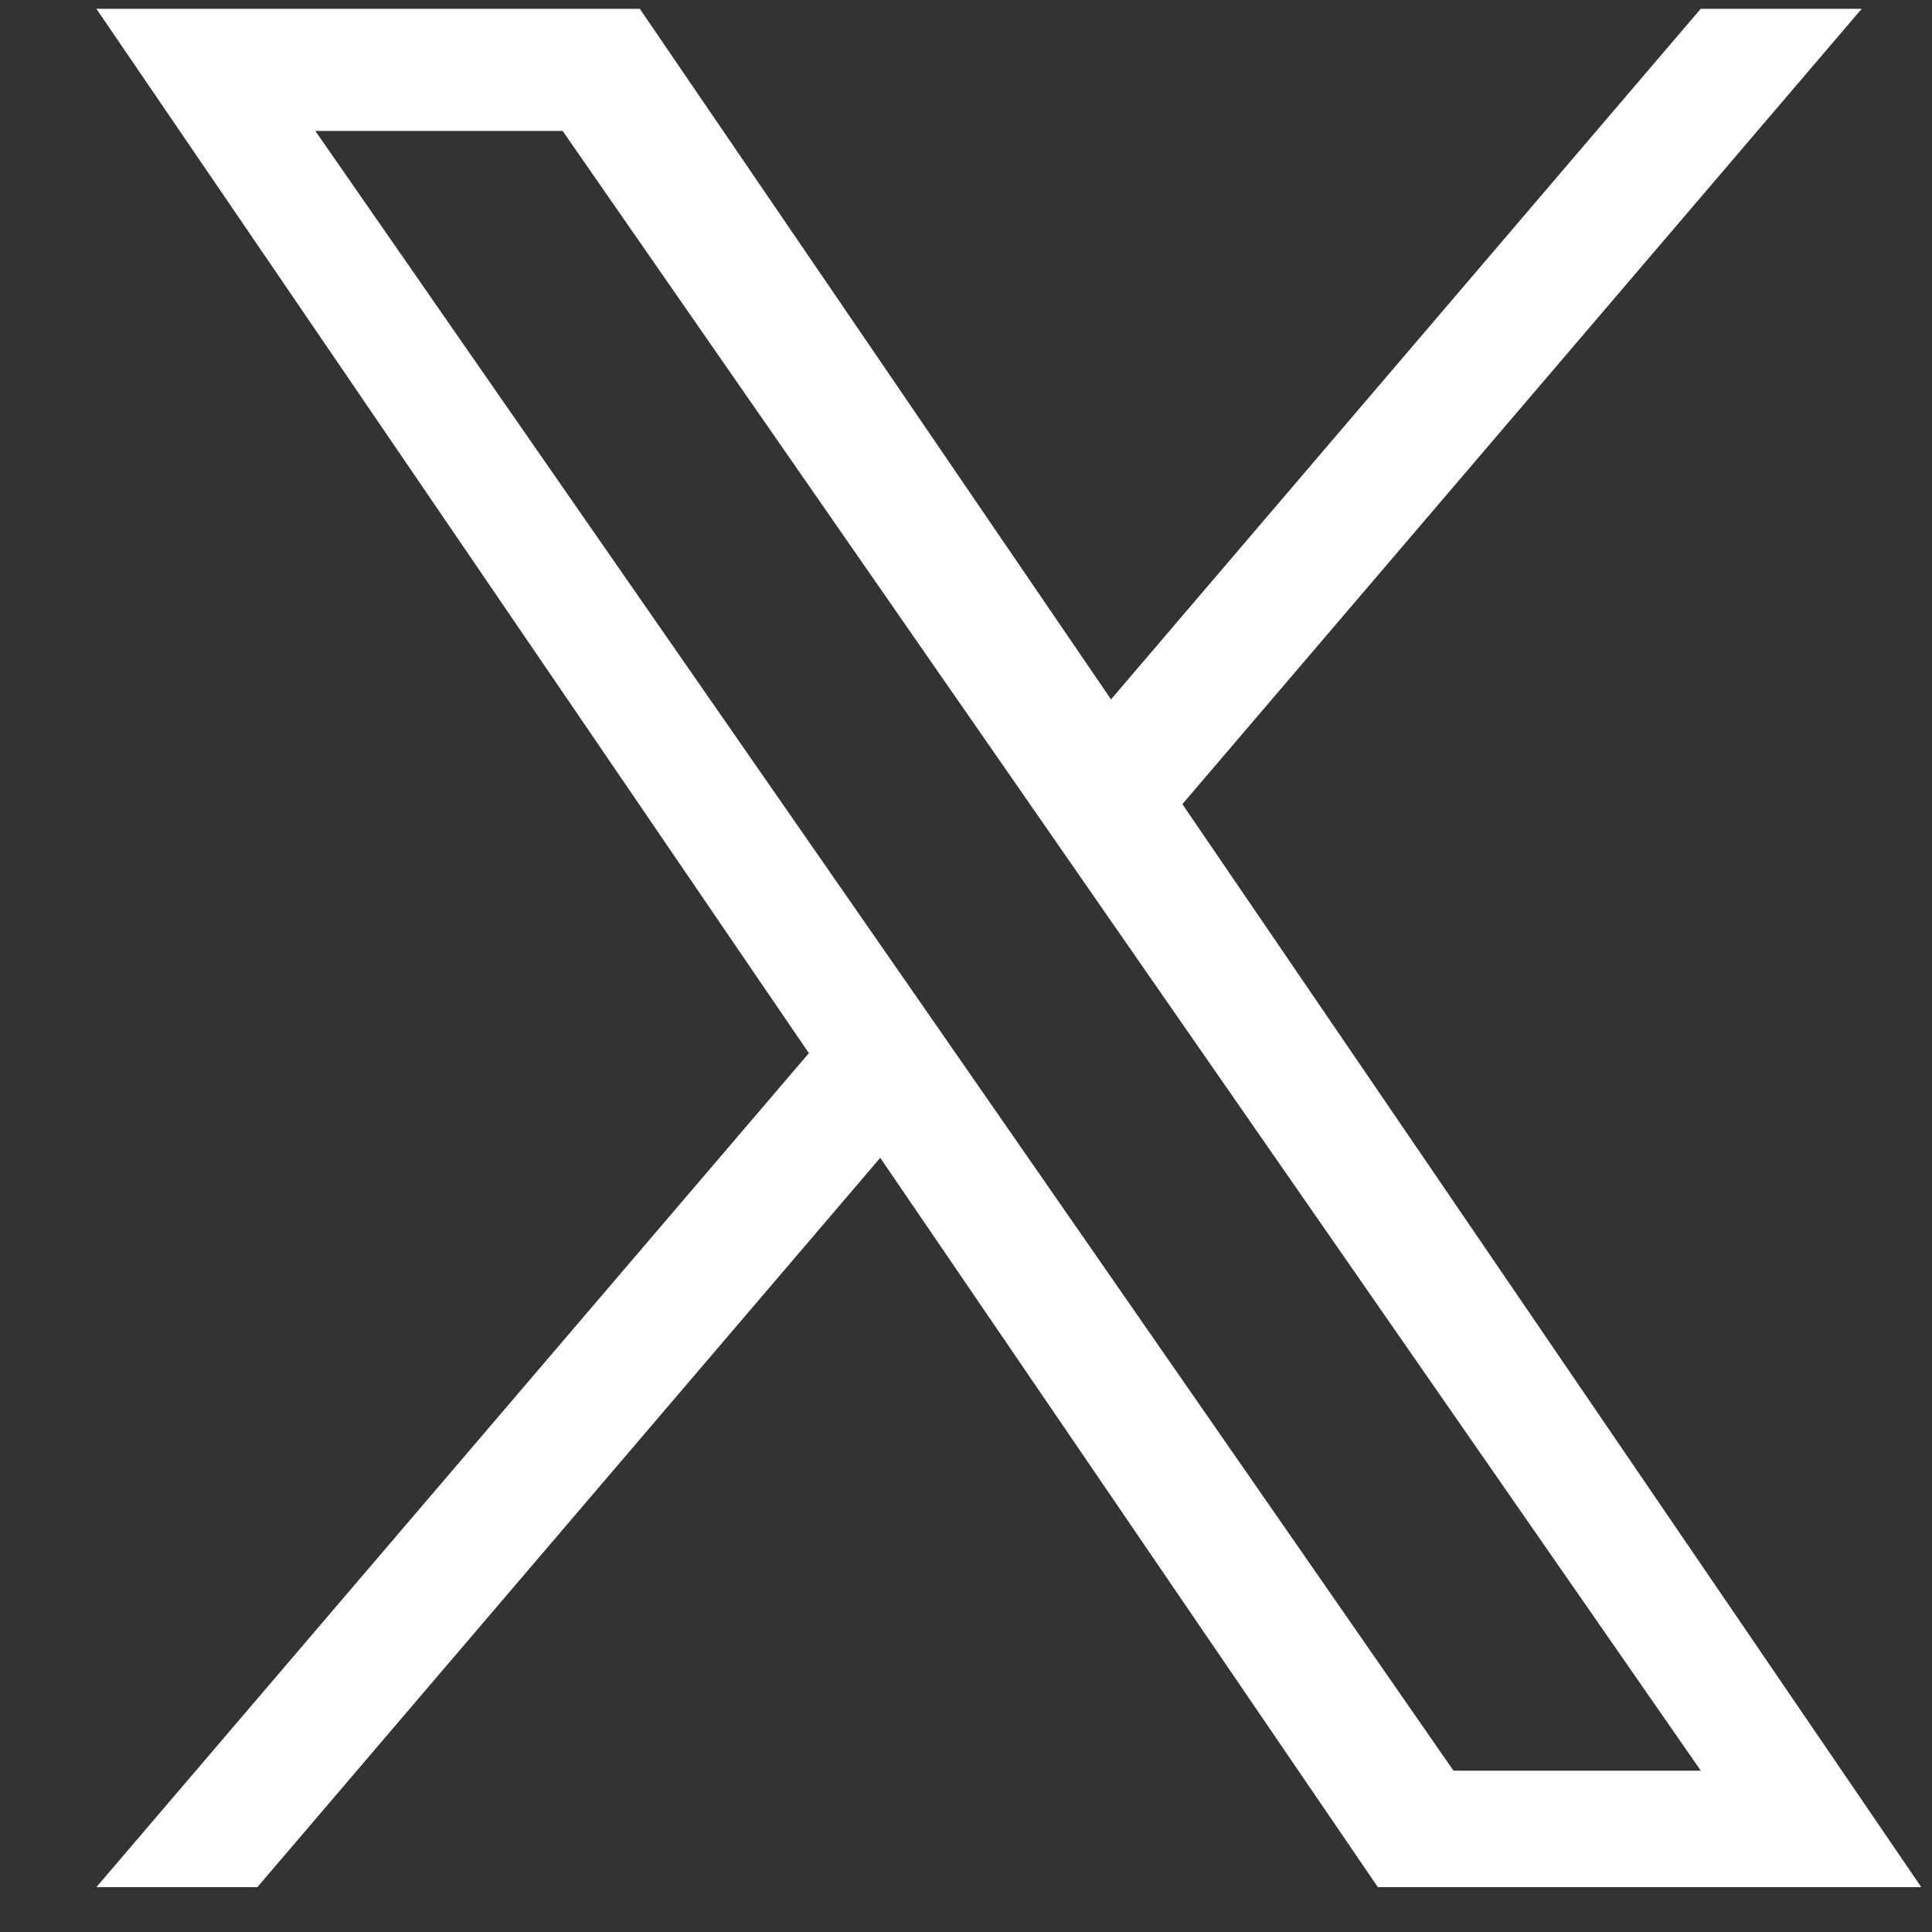 <svg width="18" height="18" viewBox="0 0 18 18" fill="none" xmlns="http://www.w3.org/2000/svg">
<rect x="0" y="0" width="18" height="18" fill="#333333" stroke="none"/>
<path d="M11.016 7.492L17.345 0.082H15.845L10.351 6.516L5.961 0.082H0.898L7.536 9.812L0.898 17.582H2.398L8.201 10.787L12.837 17.582H17.9L11.016 7.492ZM8.962 9.897L8.29 8.929L2.938 1.22H5.242L9.56 7.441L10.232 8.41L15.846 16.497H13.542L8.962 9.897Z" fill="white"/>
</svg>
